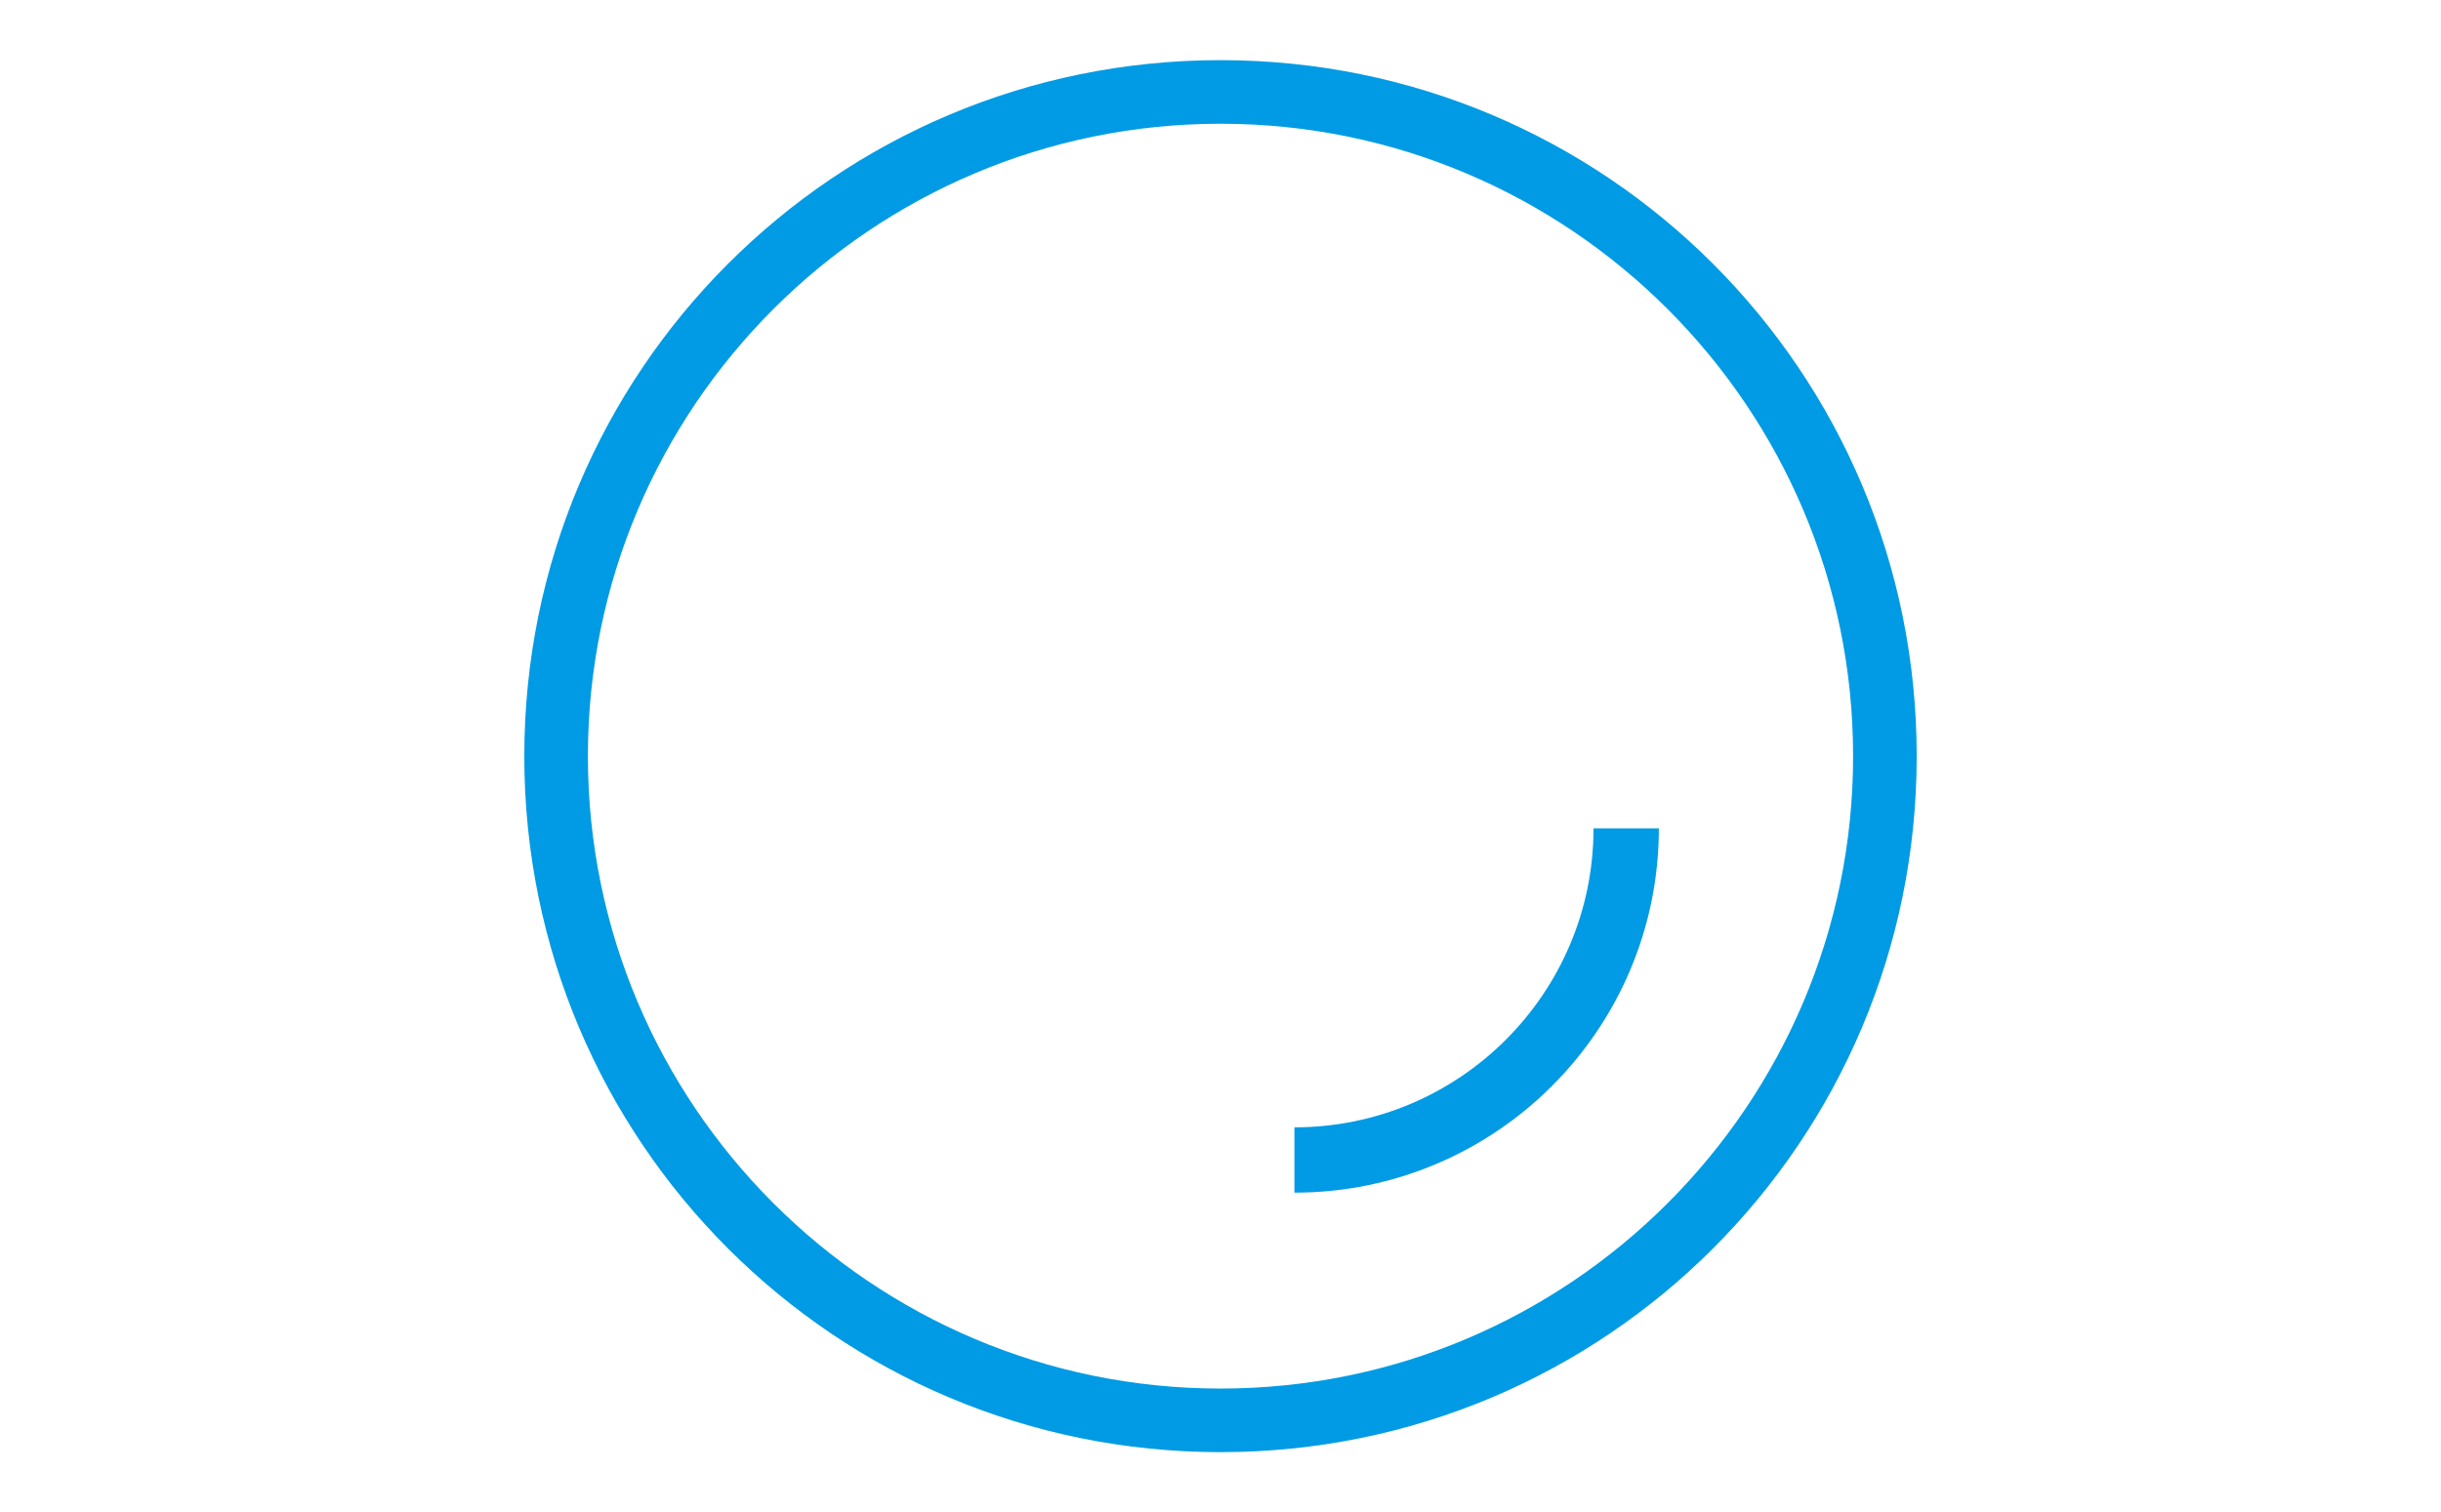<?xml version="1.0" encoding="utf-8"?>
<!-- Generator: Adobe Illustrator 26.0.3, SVG Export Plug-In . SVG Version: 6.00 Build 0)  -->
<svg version="1.1" id="レイヤー_1" xmlns="http://www.w3.org/2000/svg" xmlns:xlink="http://www.w3.org/1999/xlink" x="0px"
	 y="0px" viewBox="0 0 142 88" style="enable-background:new 0 0 142 88;" xml:space="preserve">
<style type="text/css">
	.st0{fill:#009BE4;}
</style>
<g>
	<path class="st0" d="M71,84.5c-22.4,0-40.5-18.1-40.5-40.5S48.6,3.5,71,3.5s40.5,18.1,40.5,40.5C111.5,66.4,93.4,84.5,71,84.5z
		 M71,7.2C50.7,7.2,34.2,23.7,34.2,44S50.7,80.8,71,80.8s36.8-16.5,36.8-36.8v0C107.8,23.7,91.3,7.2,71,7.2z"/>
	<path class="st0" d="M75.3,69.4v-3.8c9.6,0,17.4-7.8,17.4-17.4h3.8C96.5,59.9,87,69.4,75.3,69.4z"/>
</g>
</svg>

